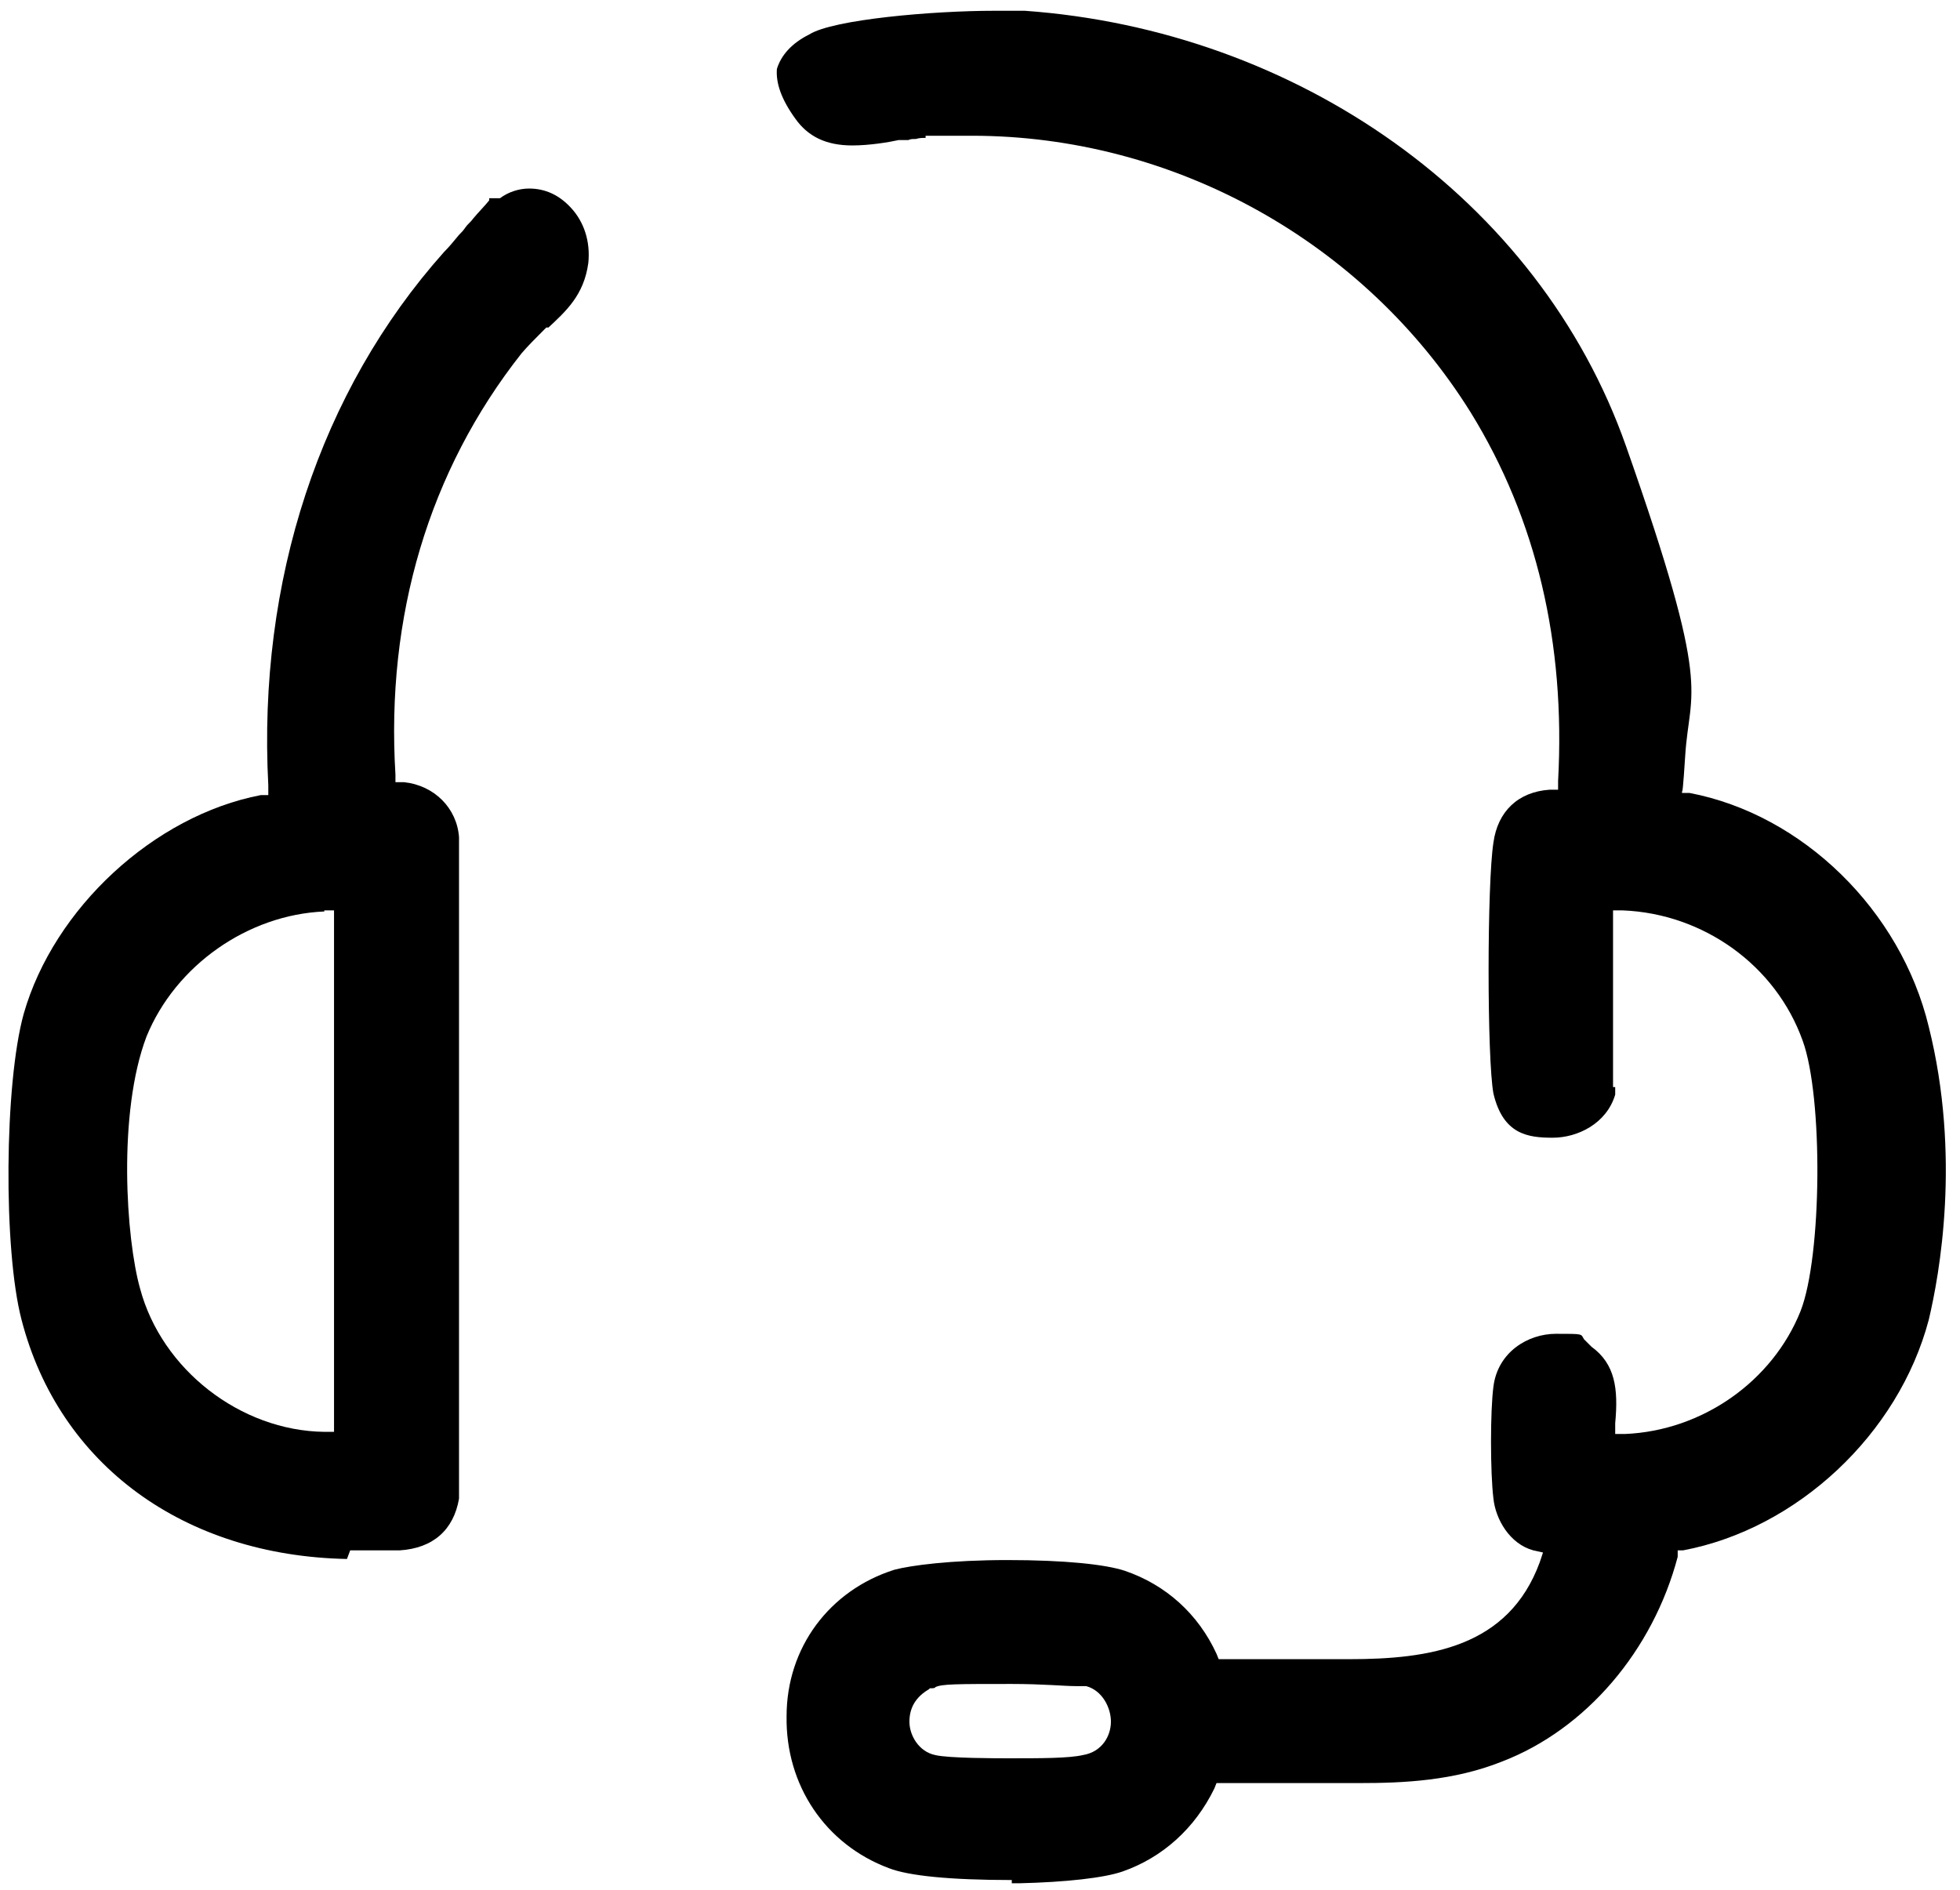 <?xml version="1.0" encoding="UTF-8"?>
<svg id="Ebene_1" xmlns="http://www.w3.org/2000/svg" version="1.1" viewBox="0 0 181.9 175.4">
  <!-- Generator: Adobe Illustrator 29.2.1, SVG Export Plug-In . SVG Version: 2.1.0 Build 116)  -->
  <path d="M94,174.5c-5.9,0-9.7-.4-11.5-1.1-5.9-2.2-9.6-7.7-9.5-14.1,0-6.4,4-11.7,10-13.6,1.5-.4,5.2-.9,10.5-.9s9.1.4,10.9,1c3.8,1.3,6.8,4,8.5,7.7l.2.5h12.1c7.5,0,14.8-1.1,17.7-9l.3-.9-.9-.2c-2.2-.6-3.5-2.9-3.7-4.8-.3-2.4-.3-8.2,0-10.4.4-3.2,3.2-4.9,5.8-4.9s2.3,0,2.6.5l.3.3.4.4h0c2.2,1.6,2.5,3.9,2.2,7.1v1h.9c7.2-.3,13.7-4.9,16.3-11.4,2-5.1,2.1-19.9.2-25.1-2.5-7-9.2-11.8-16.7-12.1h-.9v16.4h.2v.7c-.8,2.7-3.5,4-5.8,4s-4.6-.3-5.5-4.1c-.6-3.2-.6-19.5,0-23.3.4-2.9,2.3-4.7,5.2-4.9h.8v-.8c.7-12.8-2-24.3-8.1-34.2-9.9-15.9-27.6-25.7-46.3-25.7h-4.3v.2c-.3,0-.6,0-.9.1-.3,0-.5,0-.7.1h-.9c-.9.2-2.7.5-4.3.5-2.4,0-4.1-.8-5.3-2.5-1.3-1.8-1.8-3.3-1.7-4.6.4-1.3,1.4-2.4,3-3.2,2.2-1.4,11.5-2.2,17.2-2.2h2.8c25.2,1.8,47.7,17.4,55.8,40.4,8.1,23,5.9,22.4,5.5,28.7s-.3,1.6-.3,2.8v.7h.7c10.5,2,19.6,10.9,22.2,21.7,3,12,1,23,0,27.2-2.8,10.6-12.2,19.4-22.8,21.4h-.5v.6c-2.3,8.7-8.5,16-16.3,19-4.5,1.8-9.2,2-13.2,2h-13.3l-.2.5c-1.8,3.7-4.8,6.4-8.5,7.7-1.7.6-5.3,1-9.6,1.1h-.7v-.3ZM86.2,156.8c-1.2.7-1.8,1.7-1.8,3s.9,2.8,2.4,3.1c1.2.3,5.8.3,6.8.3,3,0,5.6,0,6.9-.3,1.8-.3,2.6-1.8,2.6-3.1s-.8-2.9-2.3-3.3h-1c-1,0-3-.2-5.9-.2-5.2,0-6.5,0-7.1.3h0c0,.1-.3.1-.3.1h-.2Z"/>
  <path d="M32.2,144.7c-15.1-.3-26.7-8.7-30.2-22.2-1.7-6.5-1.6-21.9.2-28.4,2.8-9.8,12.1-18.4,22-20.3h.7v-.9c-1-19,4.8-36.6,16.3-49.5.5-.5.9-1,1.4-1.6.2-.2.4-.4.6-.7.2-.3.5-.5.7-.8.5-.6,1.1-1.2,1.5-1.7v-.2h1c.8-.6,1.8-.9,2.7-.9,1.5,0,2.8.6,3.9,1.8,1.2,1.3,1.8,3.1,1.6,5.1-.4,3-2.1,4.5-3.7,6h-.2l-.2.2c-.8.8-1.5,1.5-2.1,2.2-8.6,10.9-12.6,24.4-11.7,39.1v.7h.8c2.8.3,4.9,2.4,5.1,5.1v61.4c-.5,2.9-2.4,4.6-5.5,4.8h-4.6l-.3.8ZM30.1,84.6c-7.1.3-13.8,5-16.5,11.6-2.7,7.1-1.9,18.8-.6,23.4,2,7.5,9.3,13.2,17.1,13.3h.9v-48.4h-.9Z"/>
</svg>